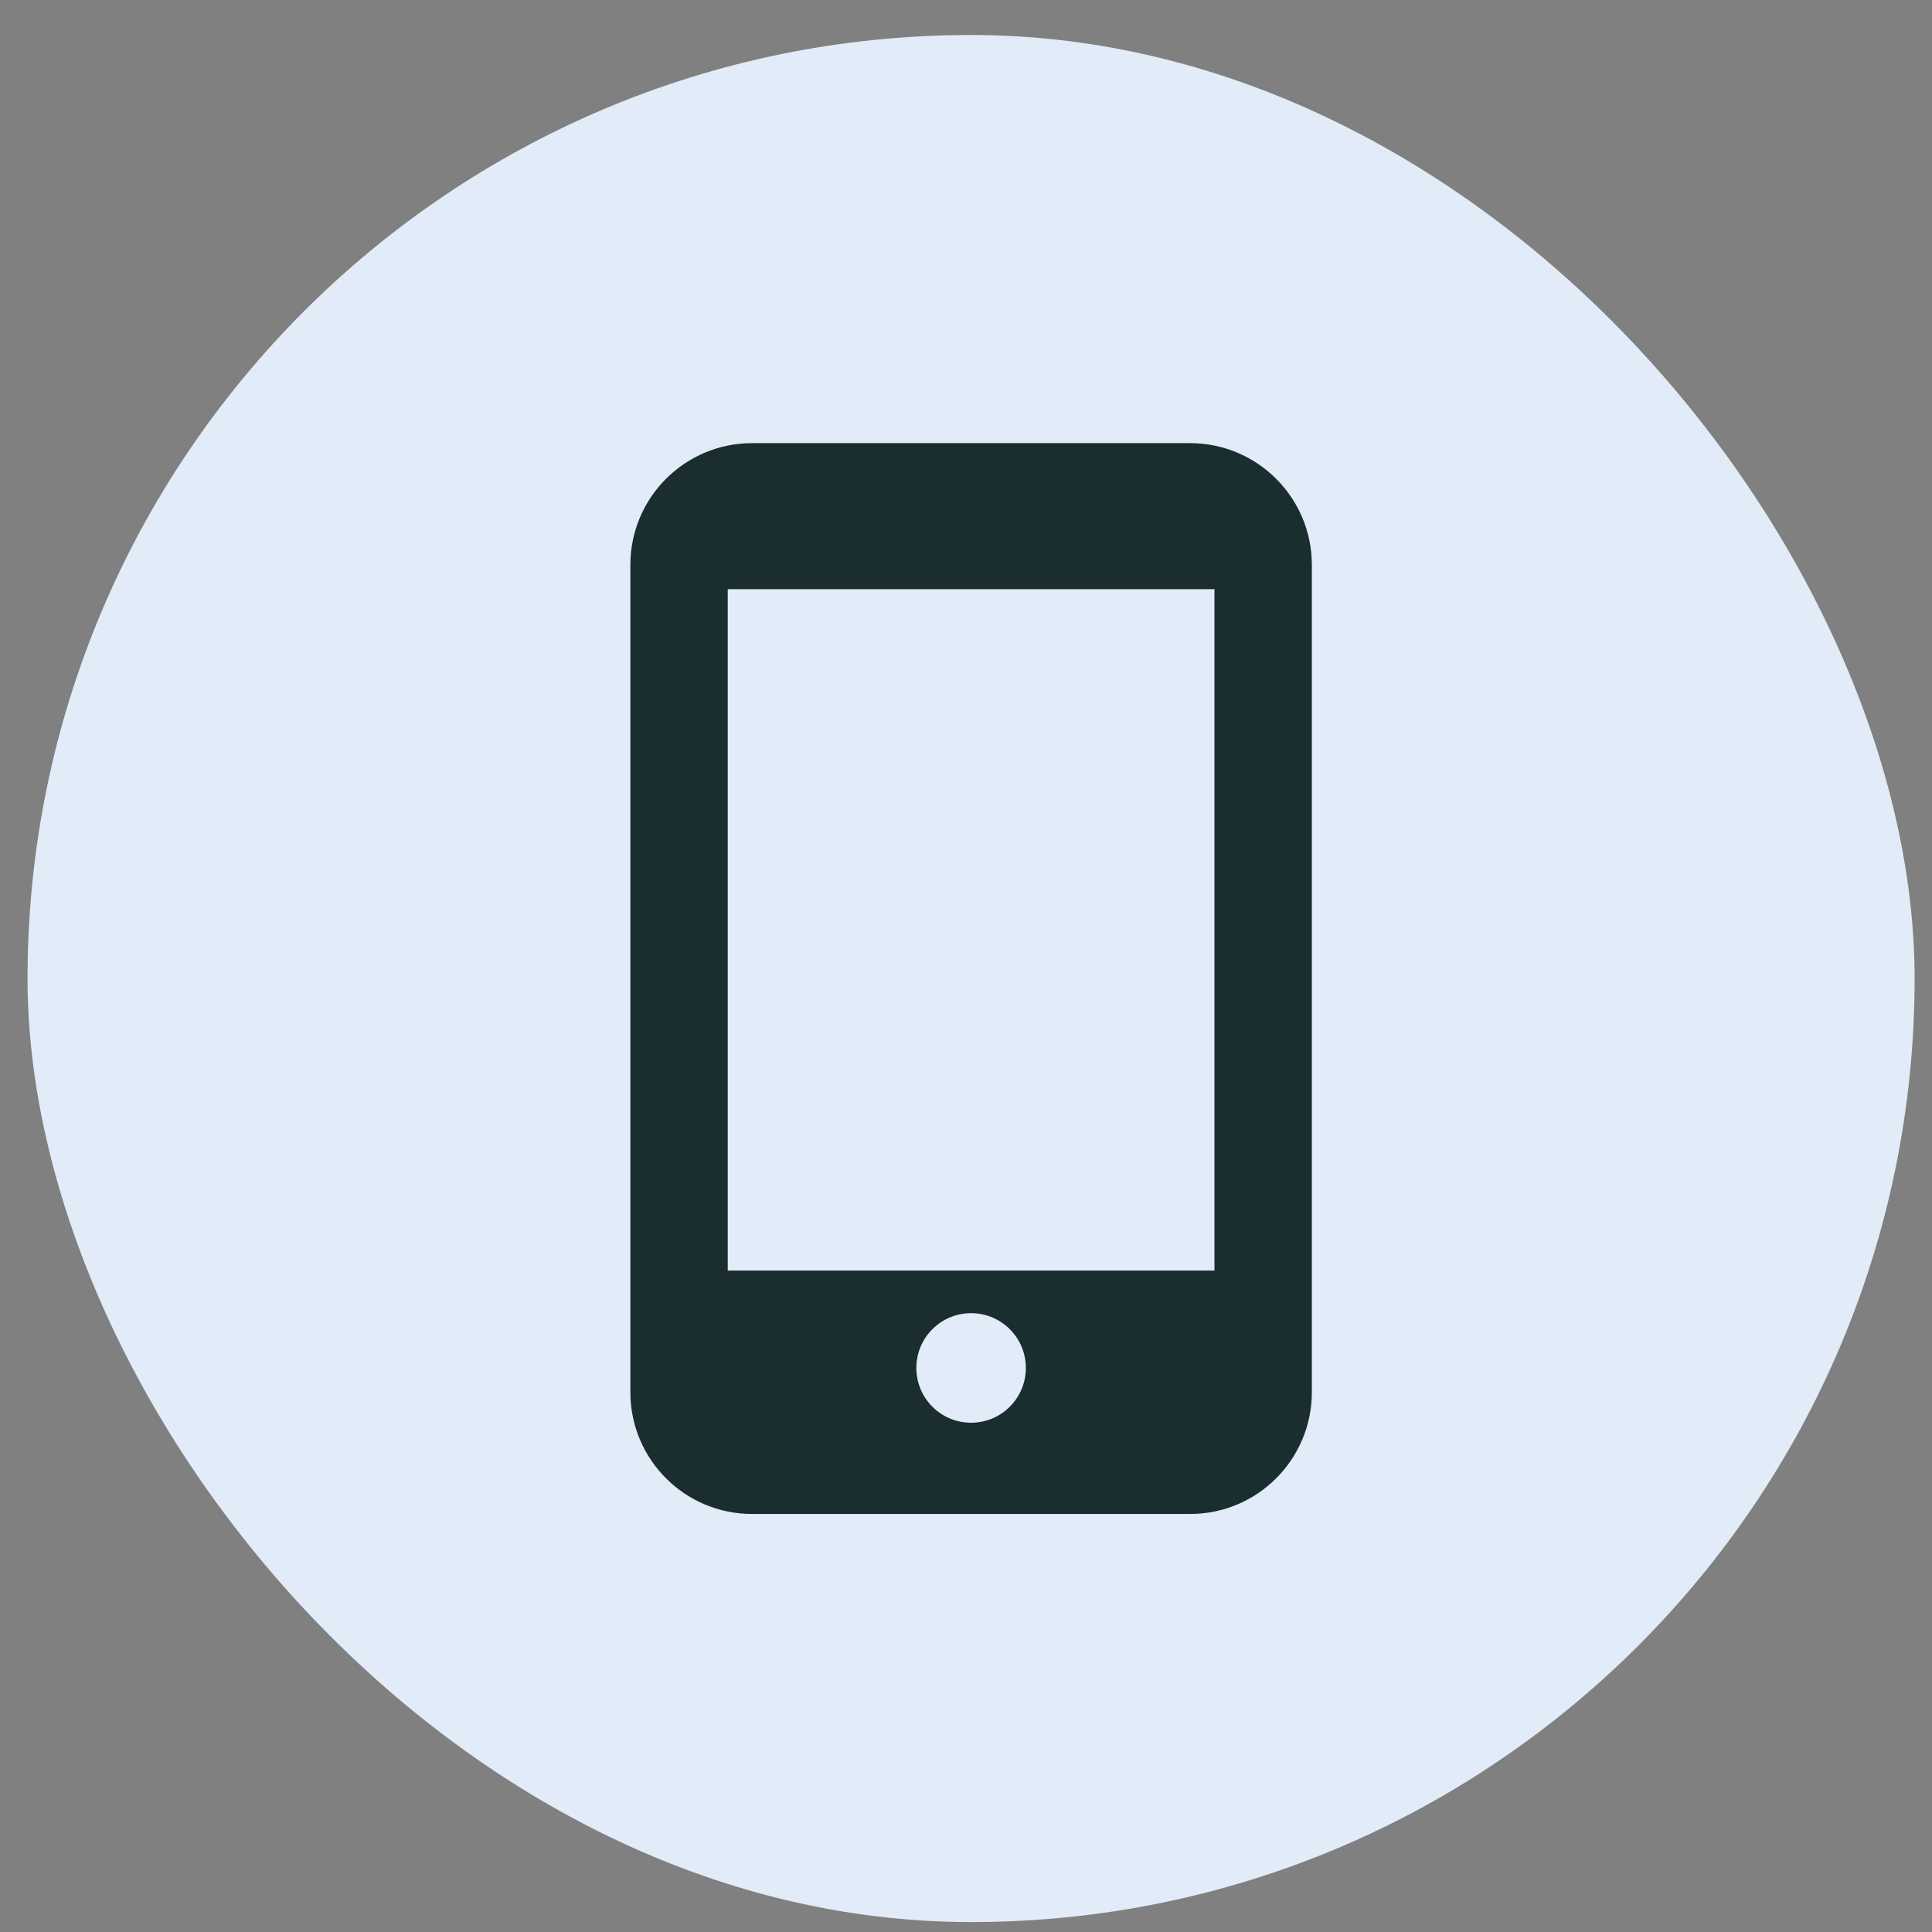 <svg width="43" height="43" viewBox="0 0 43 43" fill="none" xmlns="http://www.w3.org/2000/svg">
<rect x="0" y="0" width="43" height="43" fill="#808080" stroke="none"/>
<rect x="0.613" y="0.779" width="42" height="42" rx="21" fill="#E1ECF8"/>
<path d="M26.488 9.863H16.738C15.243 9.863 14.03 11.076 14.03 12.571V30.988C14.03 32.483 15.243 33.696 16.738 33.696H26.488C27.983 33.696 29.197 32.483 29.197 30.988V12.571C29.197 11.076 27.983 9.863 26.488 9.863ZM21.613 31.665C20.939 31.665 20.395 31.12 20.395 30.446C20.395 29.772 20.939 29.227 21.613 29.227C22.287 29.227 22.832 29.772 22.832 30.446C22.832 31.12 22.287 31.665 21.613 31.665ZM27.03 28.279H16.197V13.113H27.03V28.279Z" fill="#1A2D2F"/>
</svg>
